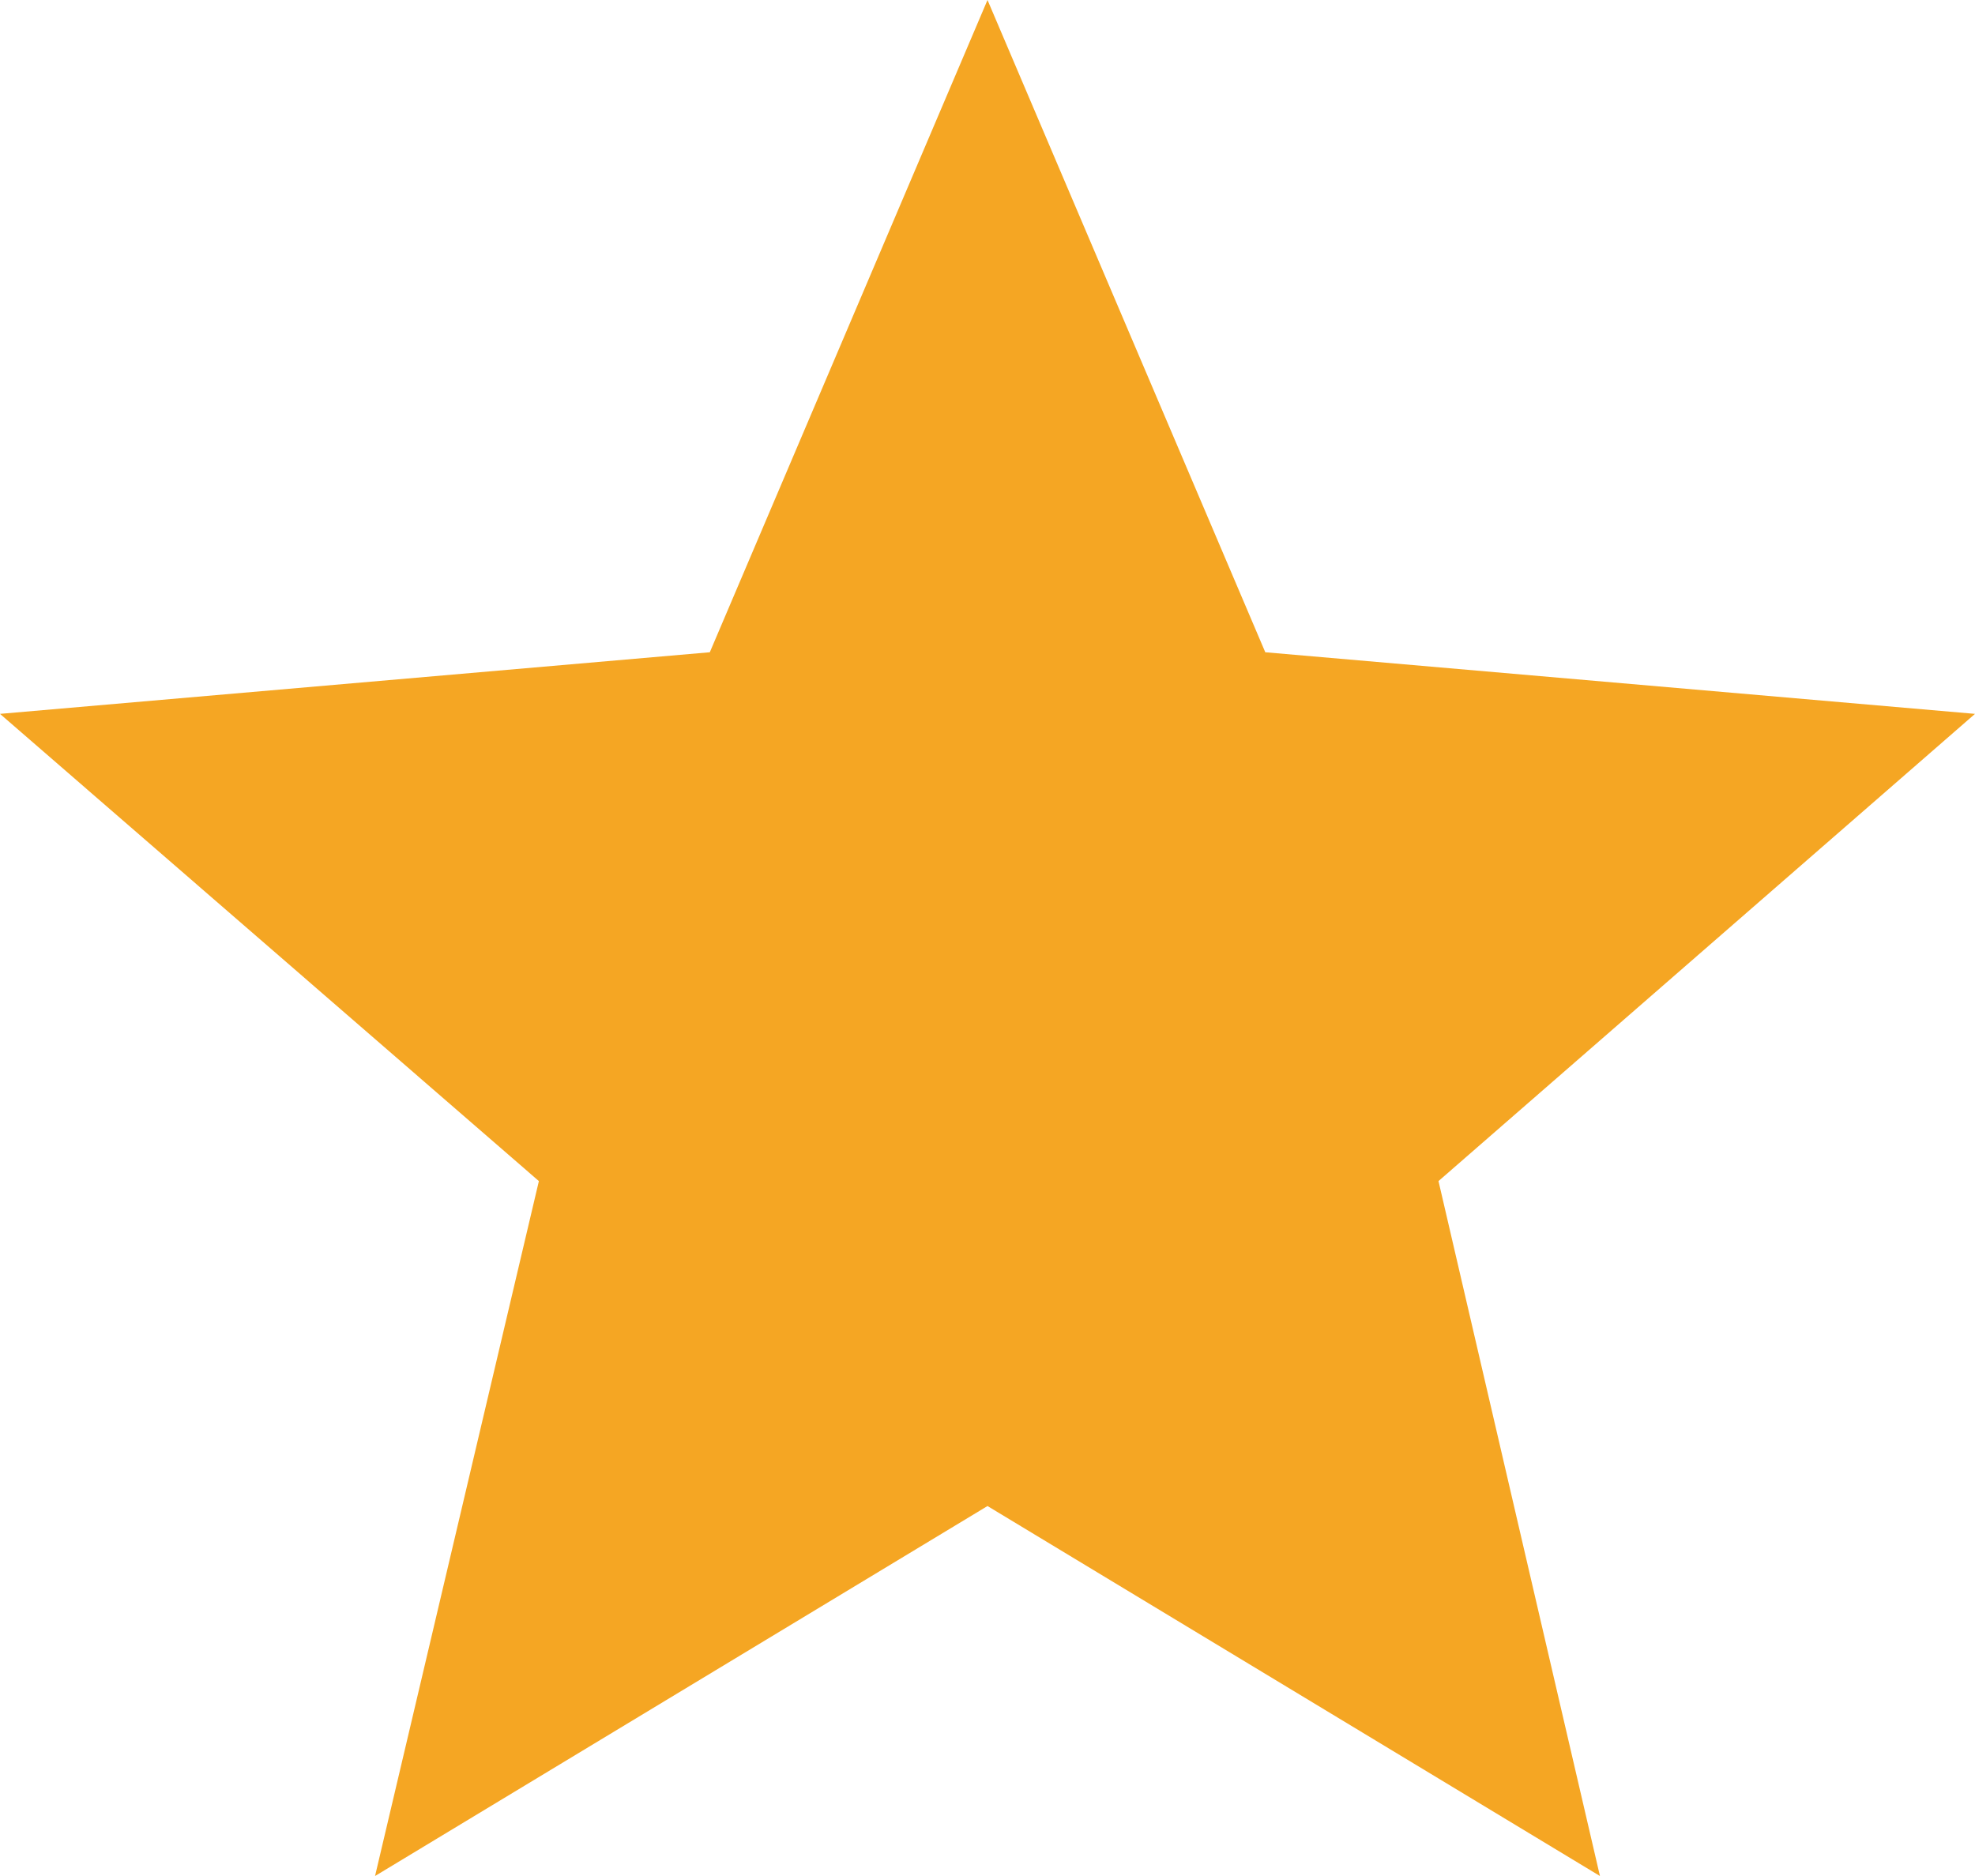 <svg xmlns="http://www.w3.org/2000/svg" width="20" height="19" viewBox="0 0 20 19">
    <path fill="#F5A623" fill-rule="evenodd" d="M10 15.253L3.798 19l1.659-7.038L0 7.23l7.188-.624L10 0l2.813 6.606L20 7.23l-5.433 4.732L16.202 19z"/>
</svg>
